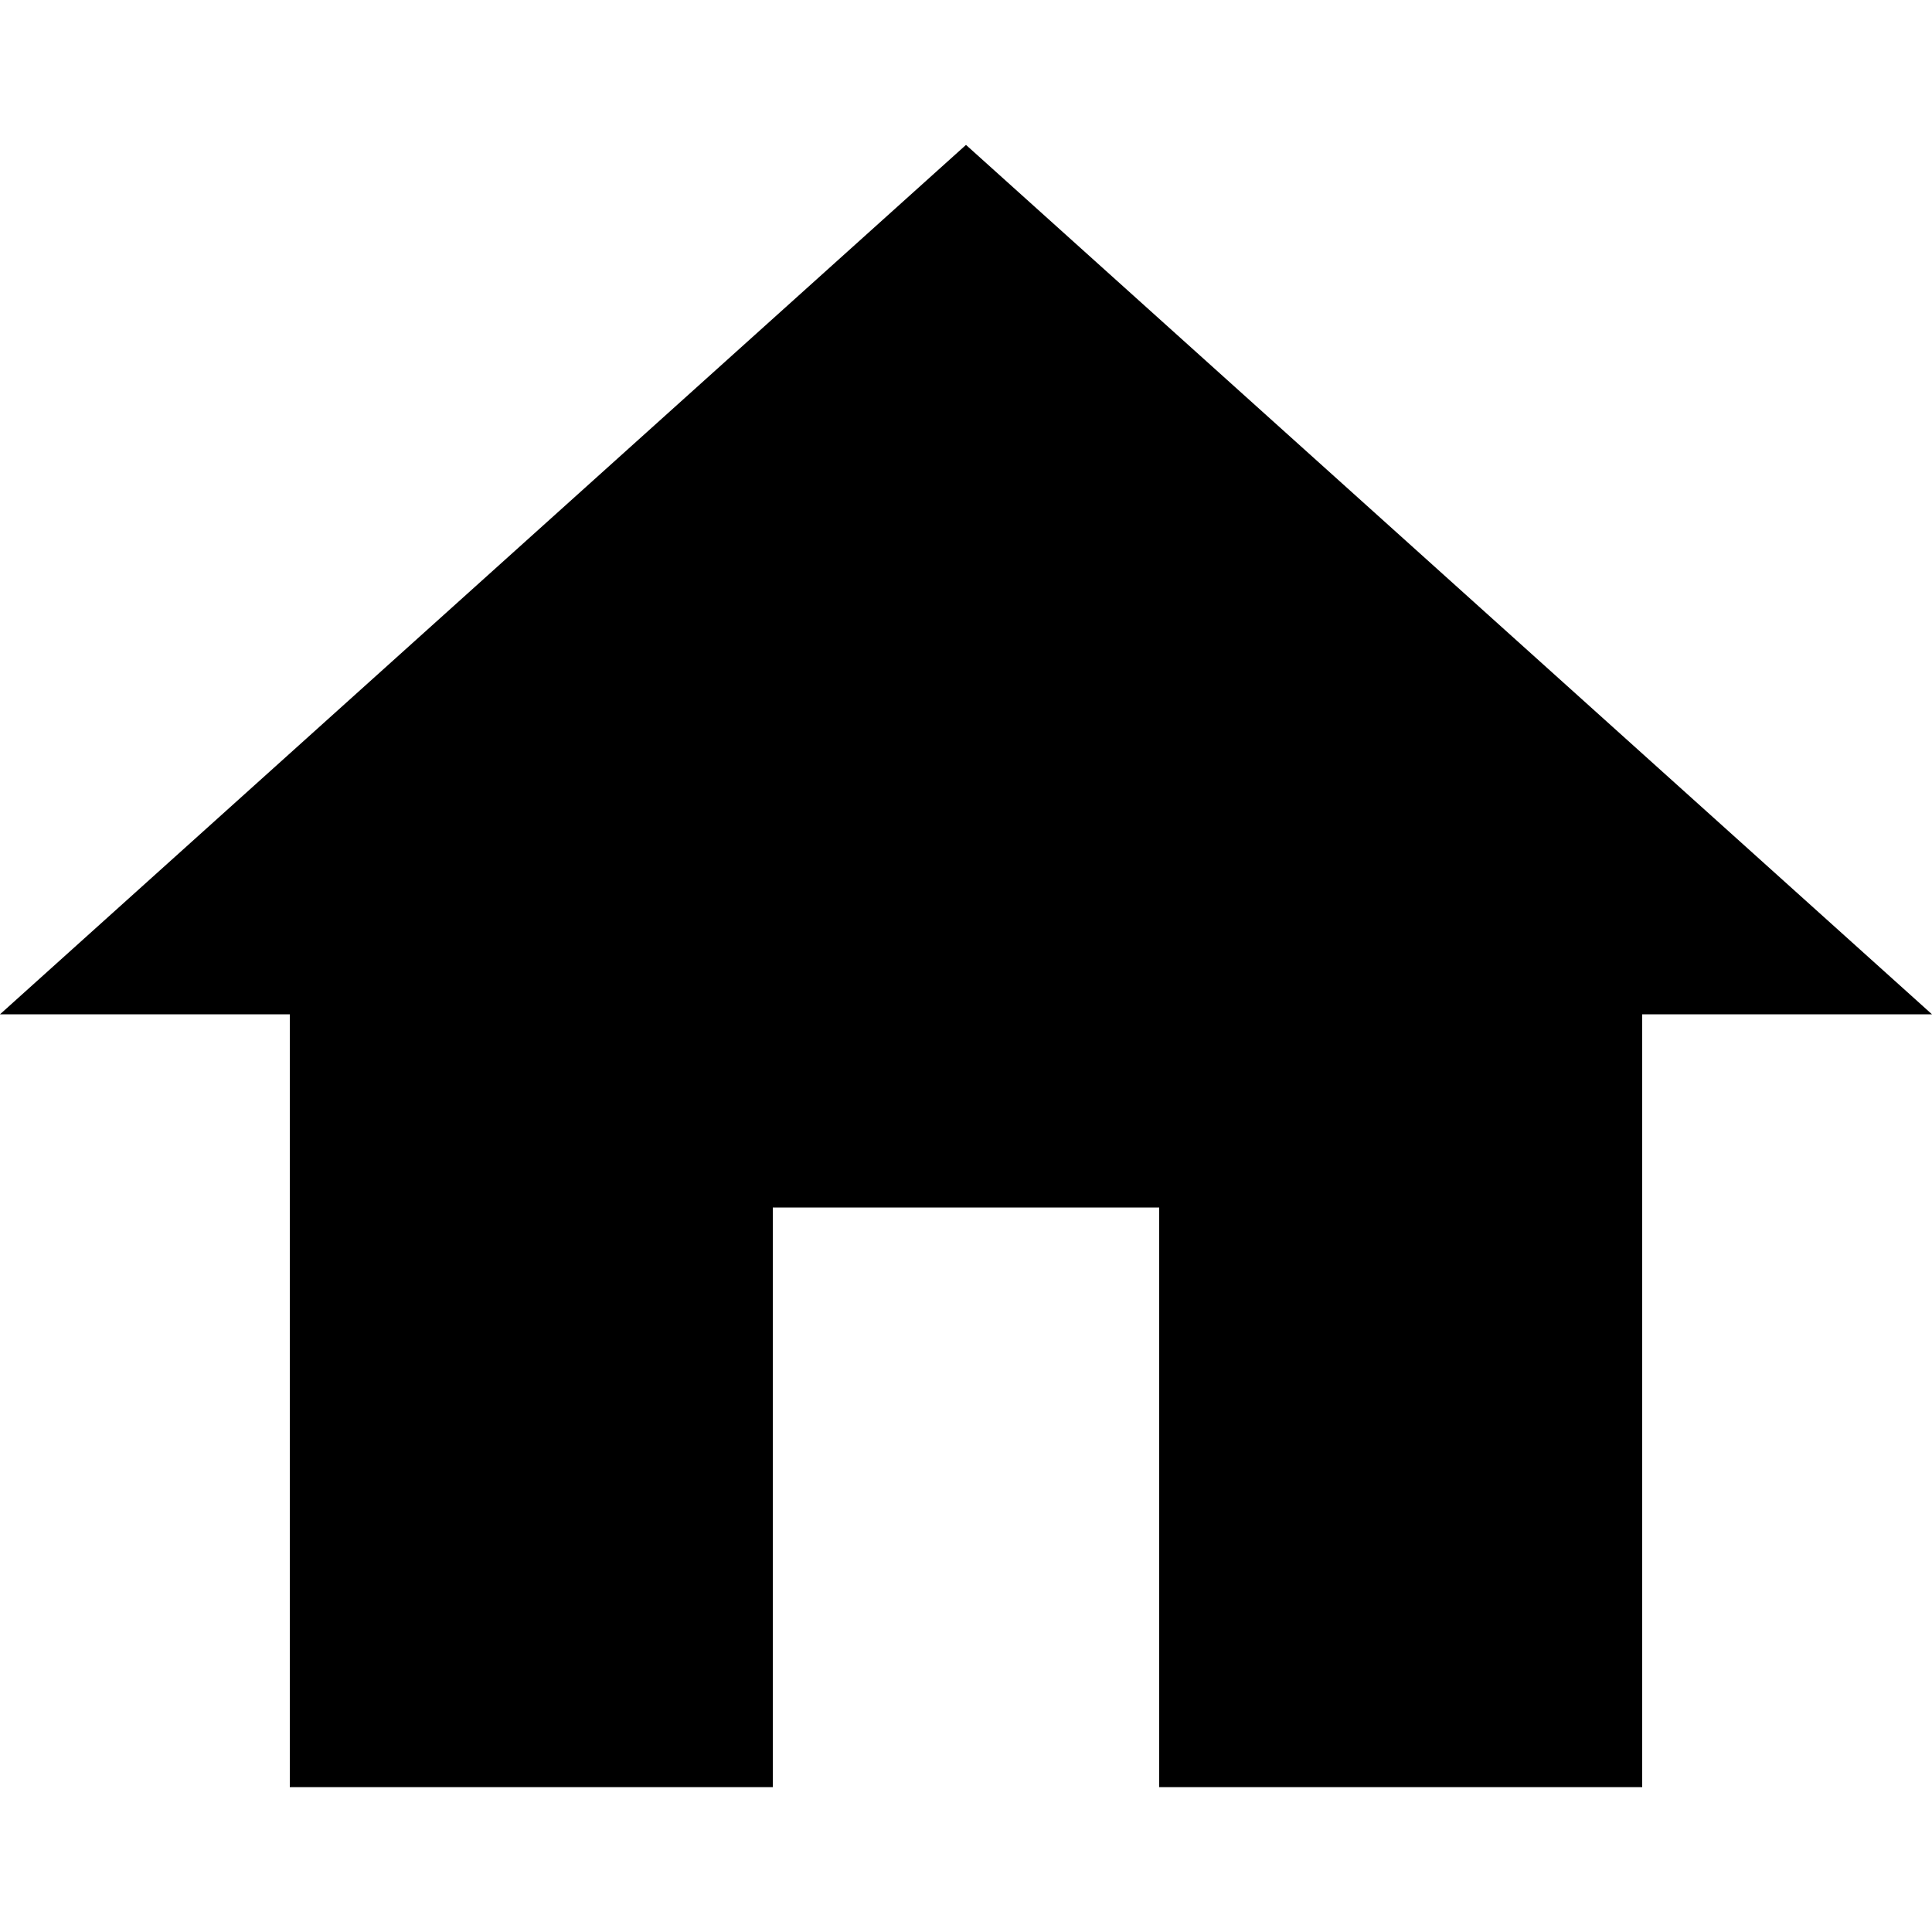 <svg class="svg-icon" style="width: 1em;height: 1em;vertical-align: middle;fill: currentColor;overflow: hidden;" viewBox="0 0 1024 1024" version="1.1" xmlns="http://www.w3.org/2000/svg"><path d="M409.6 947.2v-307.2h204.8v307.2h256v-409.6H1024L512 76.8 0 537.6h153.6v409.6z"  /></svg>
